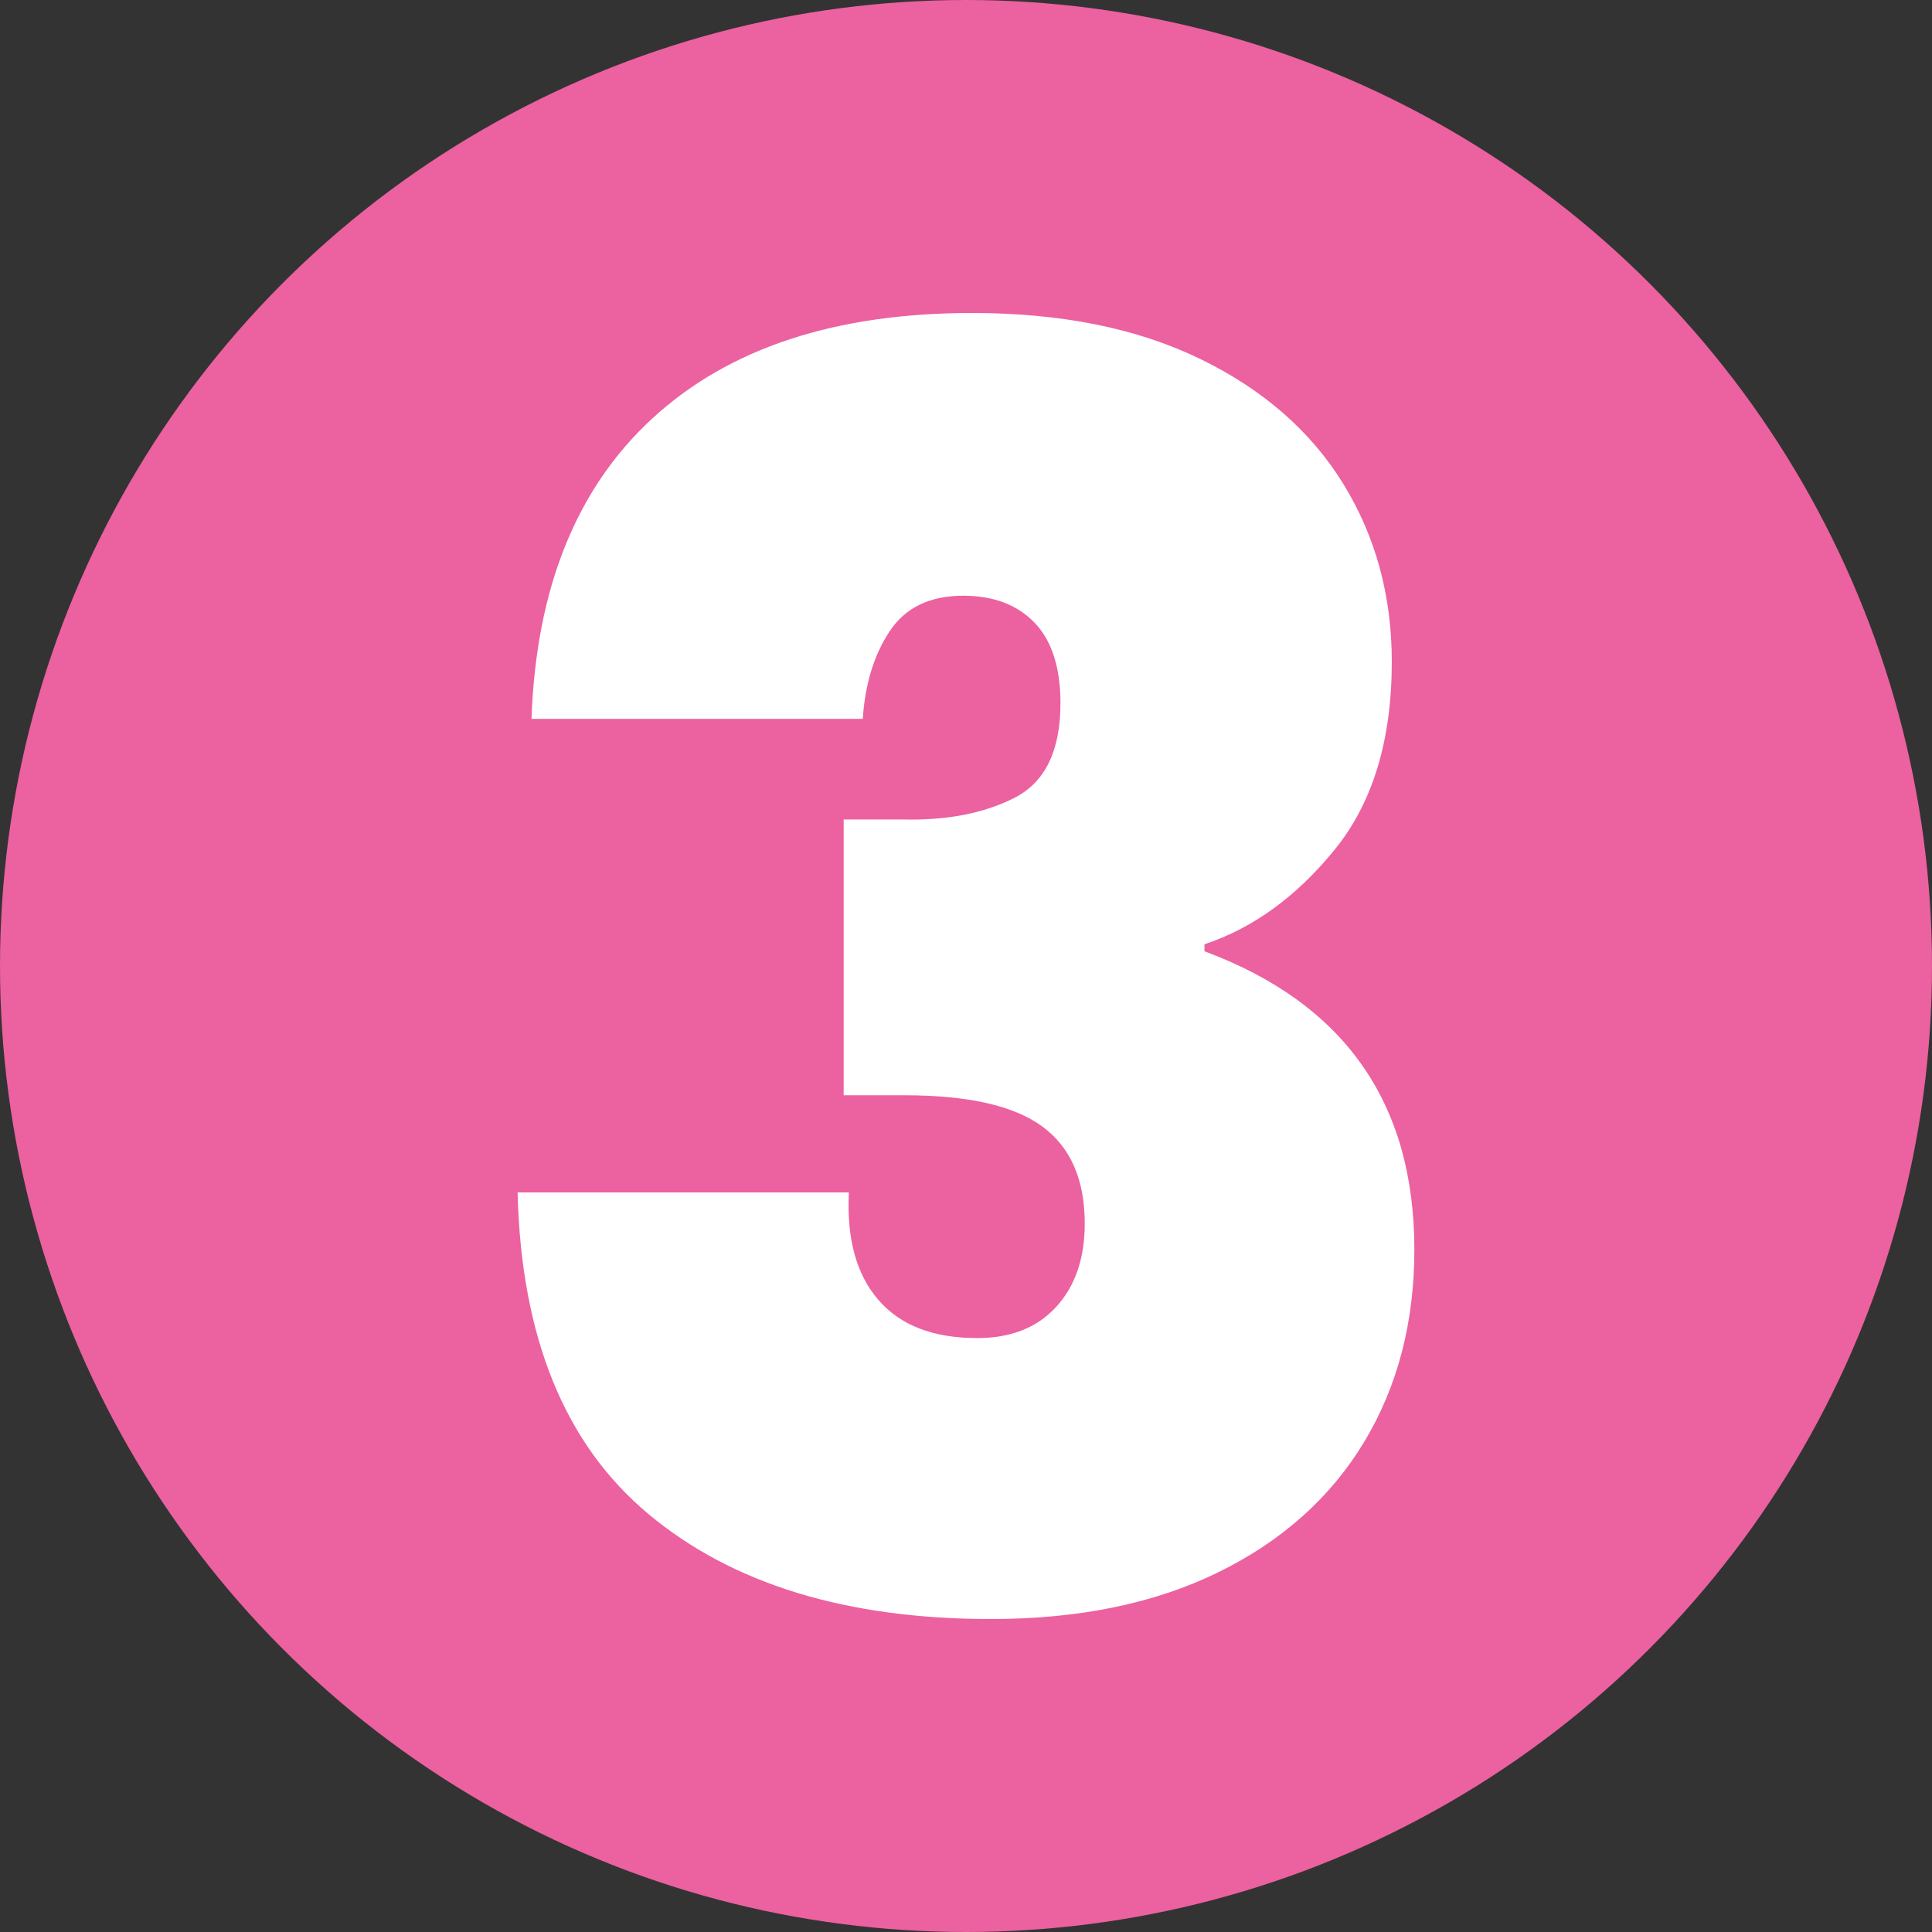 <svg xmlns="http://www.w3.org/2000/svg" id="Calque_1" data-name="Calque 1" viewBox="0 0 1000 1000"><rect x="0" y="0" width="1000" height="1000" fill="#333333" stroke="none"/><defs><style>      .cls-1 {        fill: #ec619f;      }      .cls-1, .cls-2 {        stroke-width: 0px;      }      .cls-2 {        fill: #fff;      }    </style></defs><circle class="cls-1" cx="500" cy="500" r="500"></circle><path class="cls-2" d="M337.95,216.32c39.49-36.24,94.58-54.32,165.19-54.32,46.07,0,85.45,7.93,118.07,23.78,32.59,15.85,57.28,37.41,74.05,64.62,16.77,27.25,25.13,57.94,25.13,92.06,0,40.7-9.86,73.13-29.63,97.39-19.73,24.26-42.19,40.55-67.33,48.91v3.62c72.4,26.92,108.64,78.39,108.64,154.42,0,37.7-8.69,70.91-26.05,99.66-17.35,28.71-42.49,51.18-75.4,67.33-32.95,16.15-72.15,24.22-117.63,24.22-74.81,0-133.92-18.08-177.28-54.28-43.43-36.2-66.01-91.73-67.8-166.54h171.47c-1.21,23.93,3.87,42.49,15.27,55.64,11.36,13.19,28.42,19.76,51.18,19.76,17.35,0,30.98-5.37,40.84-16.15,9.86-10.78,14.79-25.13,14.79-43.11,0-22.72-7.31-39.49-21.99-50.27-14.65-10.78-38.47-16.15-71.38-16.15h-31.42v-142.76h30.54c22.72.58,42.05-3.14,57.9-11.21,15.85-8.07,23.78-24.4,23.78-48.95,0-18.52-4.49-32.44-13.44-41.72-8.99-9.28-21.26-13.92-36.82-13.92-17.35,0-30.06,6.14-38.14,18.37-8.11,12.27-12.75,27.4-13.92,45.37h-171.47c2.37-67.65,23.34-119.56,62.83-155.77Z"></path></svg>